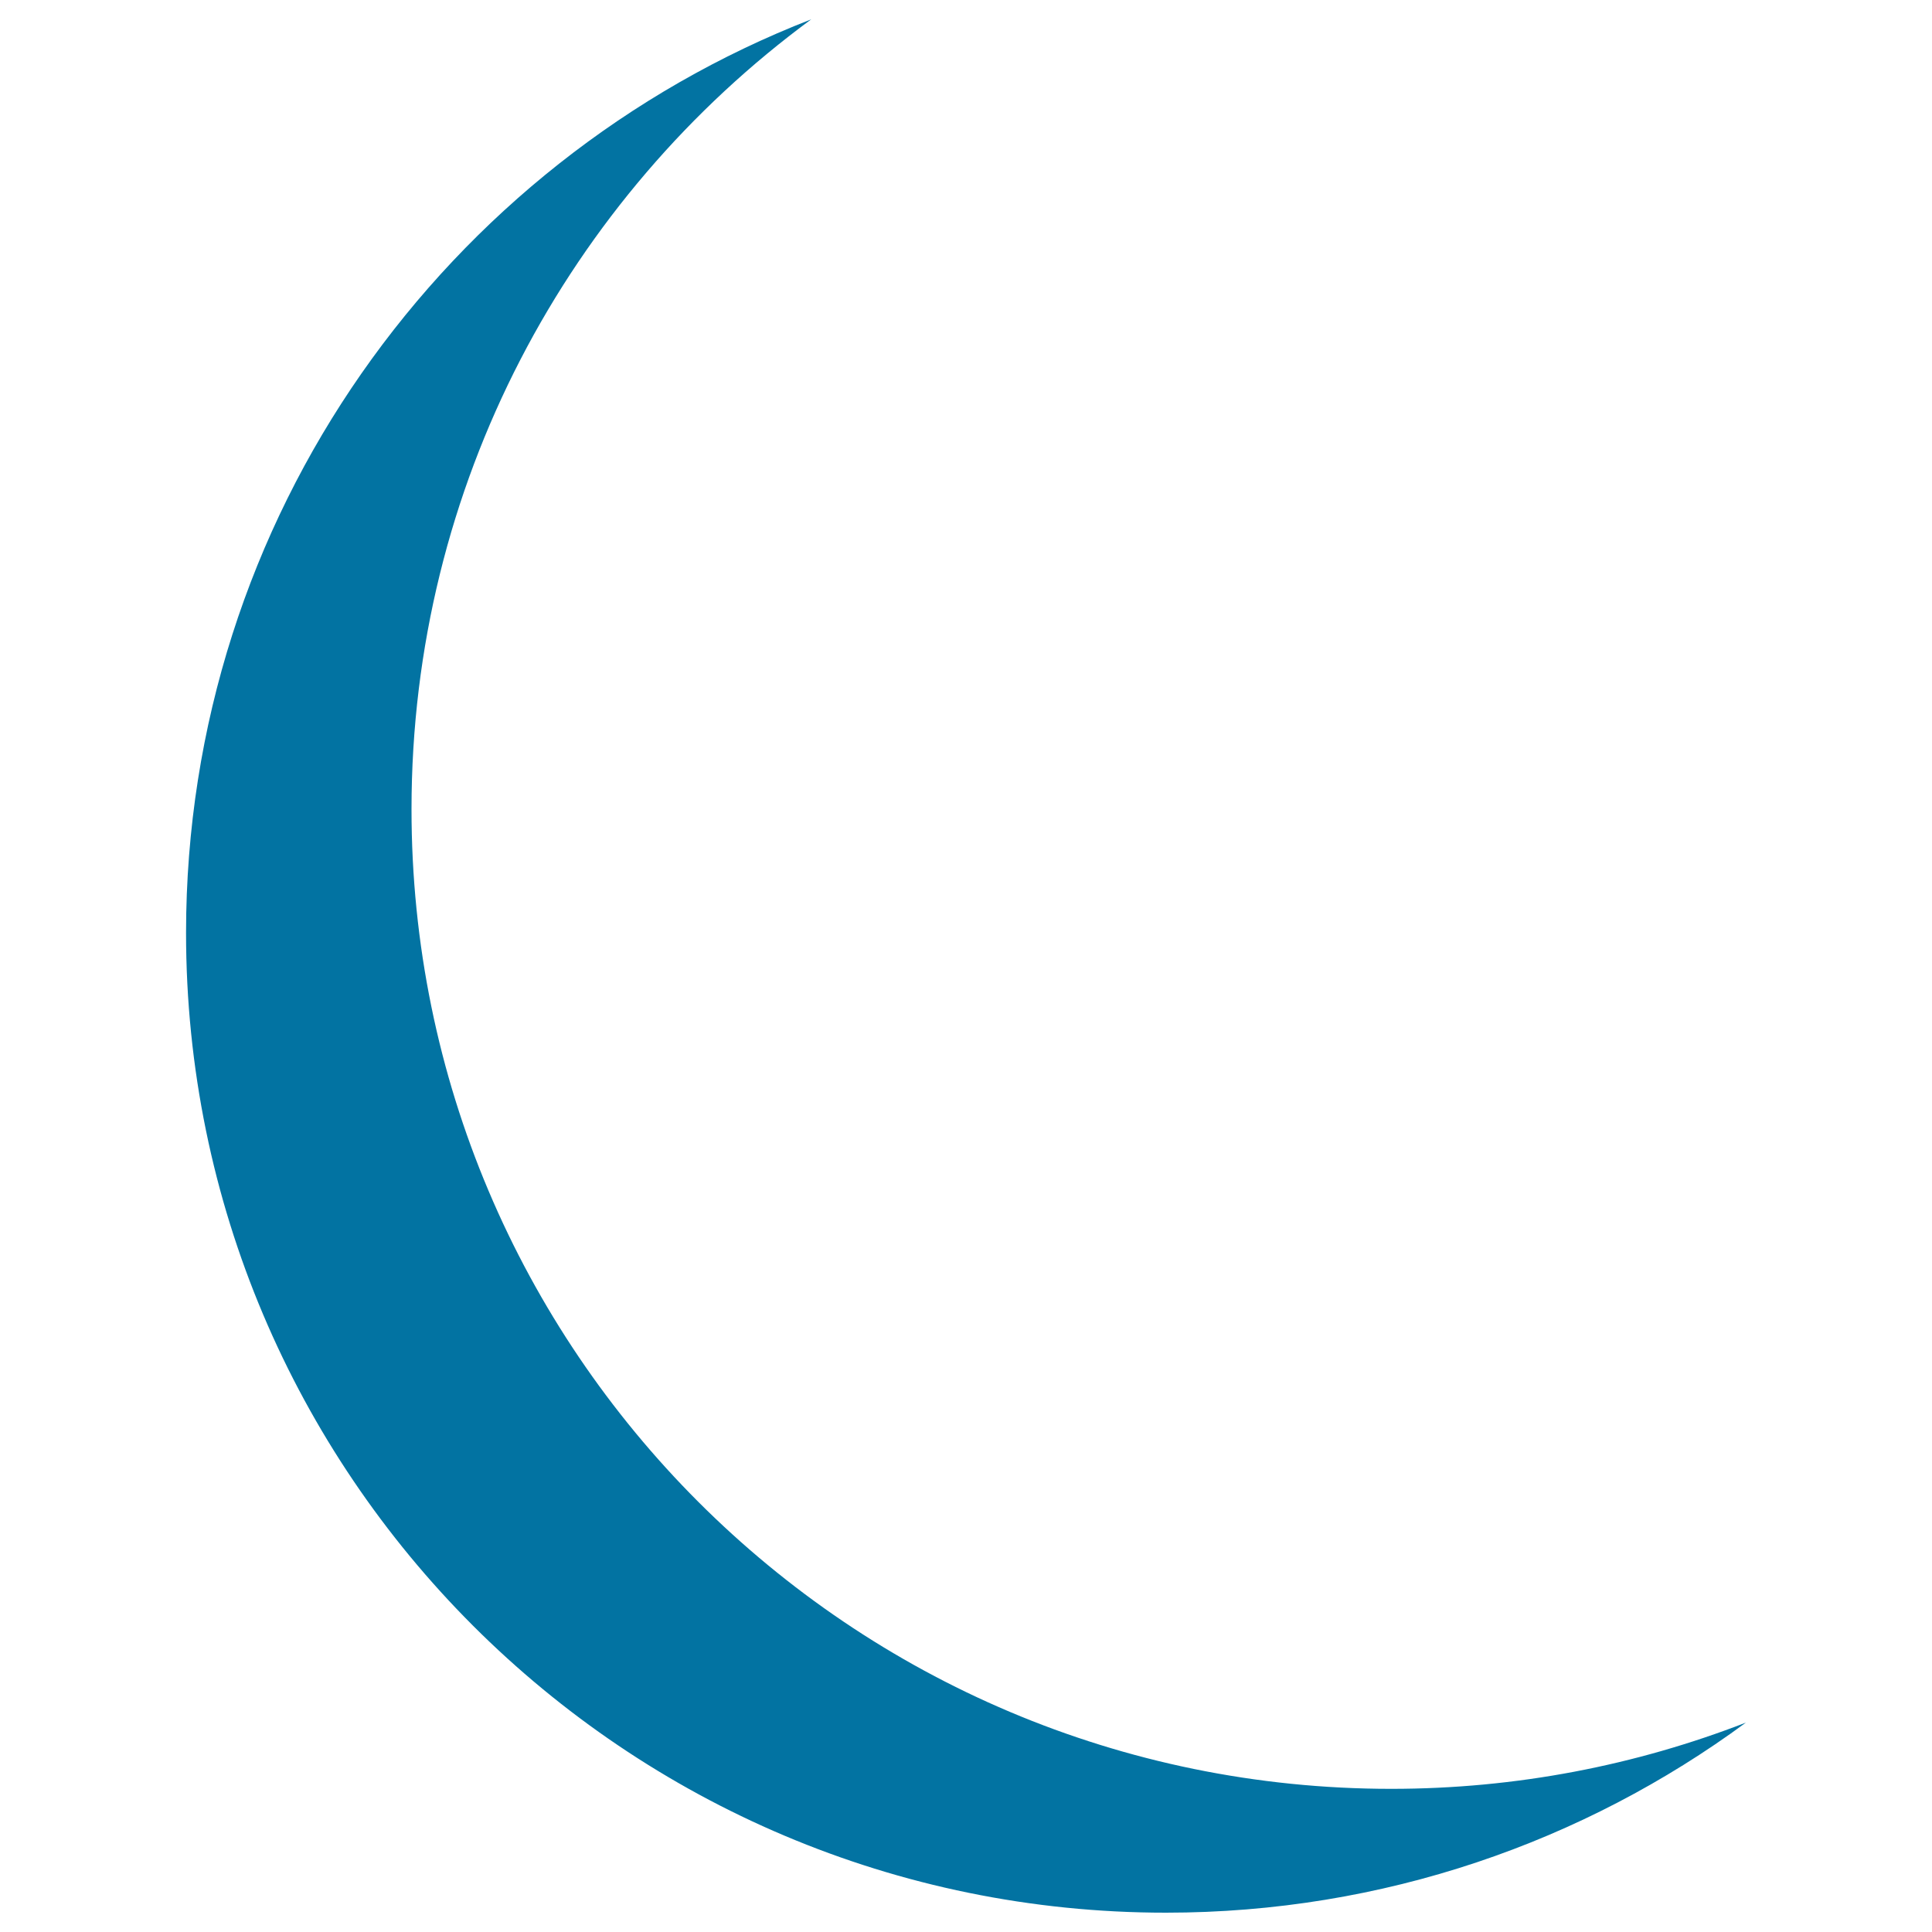 <svg xmlns="http://www.w3.org/2000/svg" viewBox="0 0 1000 1000" style="fill:#0273a2">
<title>Thin Moon SVG icon</title>
<g><path d="M720.1,925.9c64.8,0,126.6-12.2,183.6-34.3c-84,61.8-187.8,98.4-300.2,98.4C323.4,990,96.3,763,96.3,482.9C96.3,267.5,230.6,83.6,419.9,10c-125.5,92.3-206.9,241-206.9,408.8C212.9,698.9,440,925.9,720.1,925.9z"/></g>
</svg>